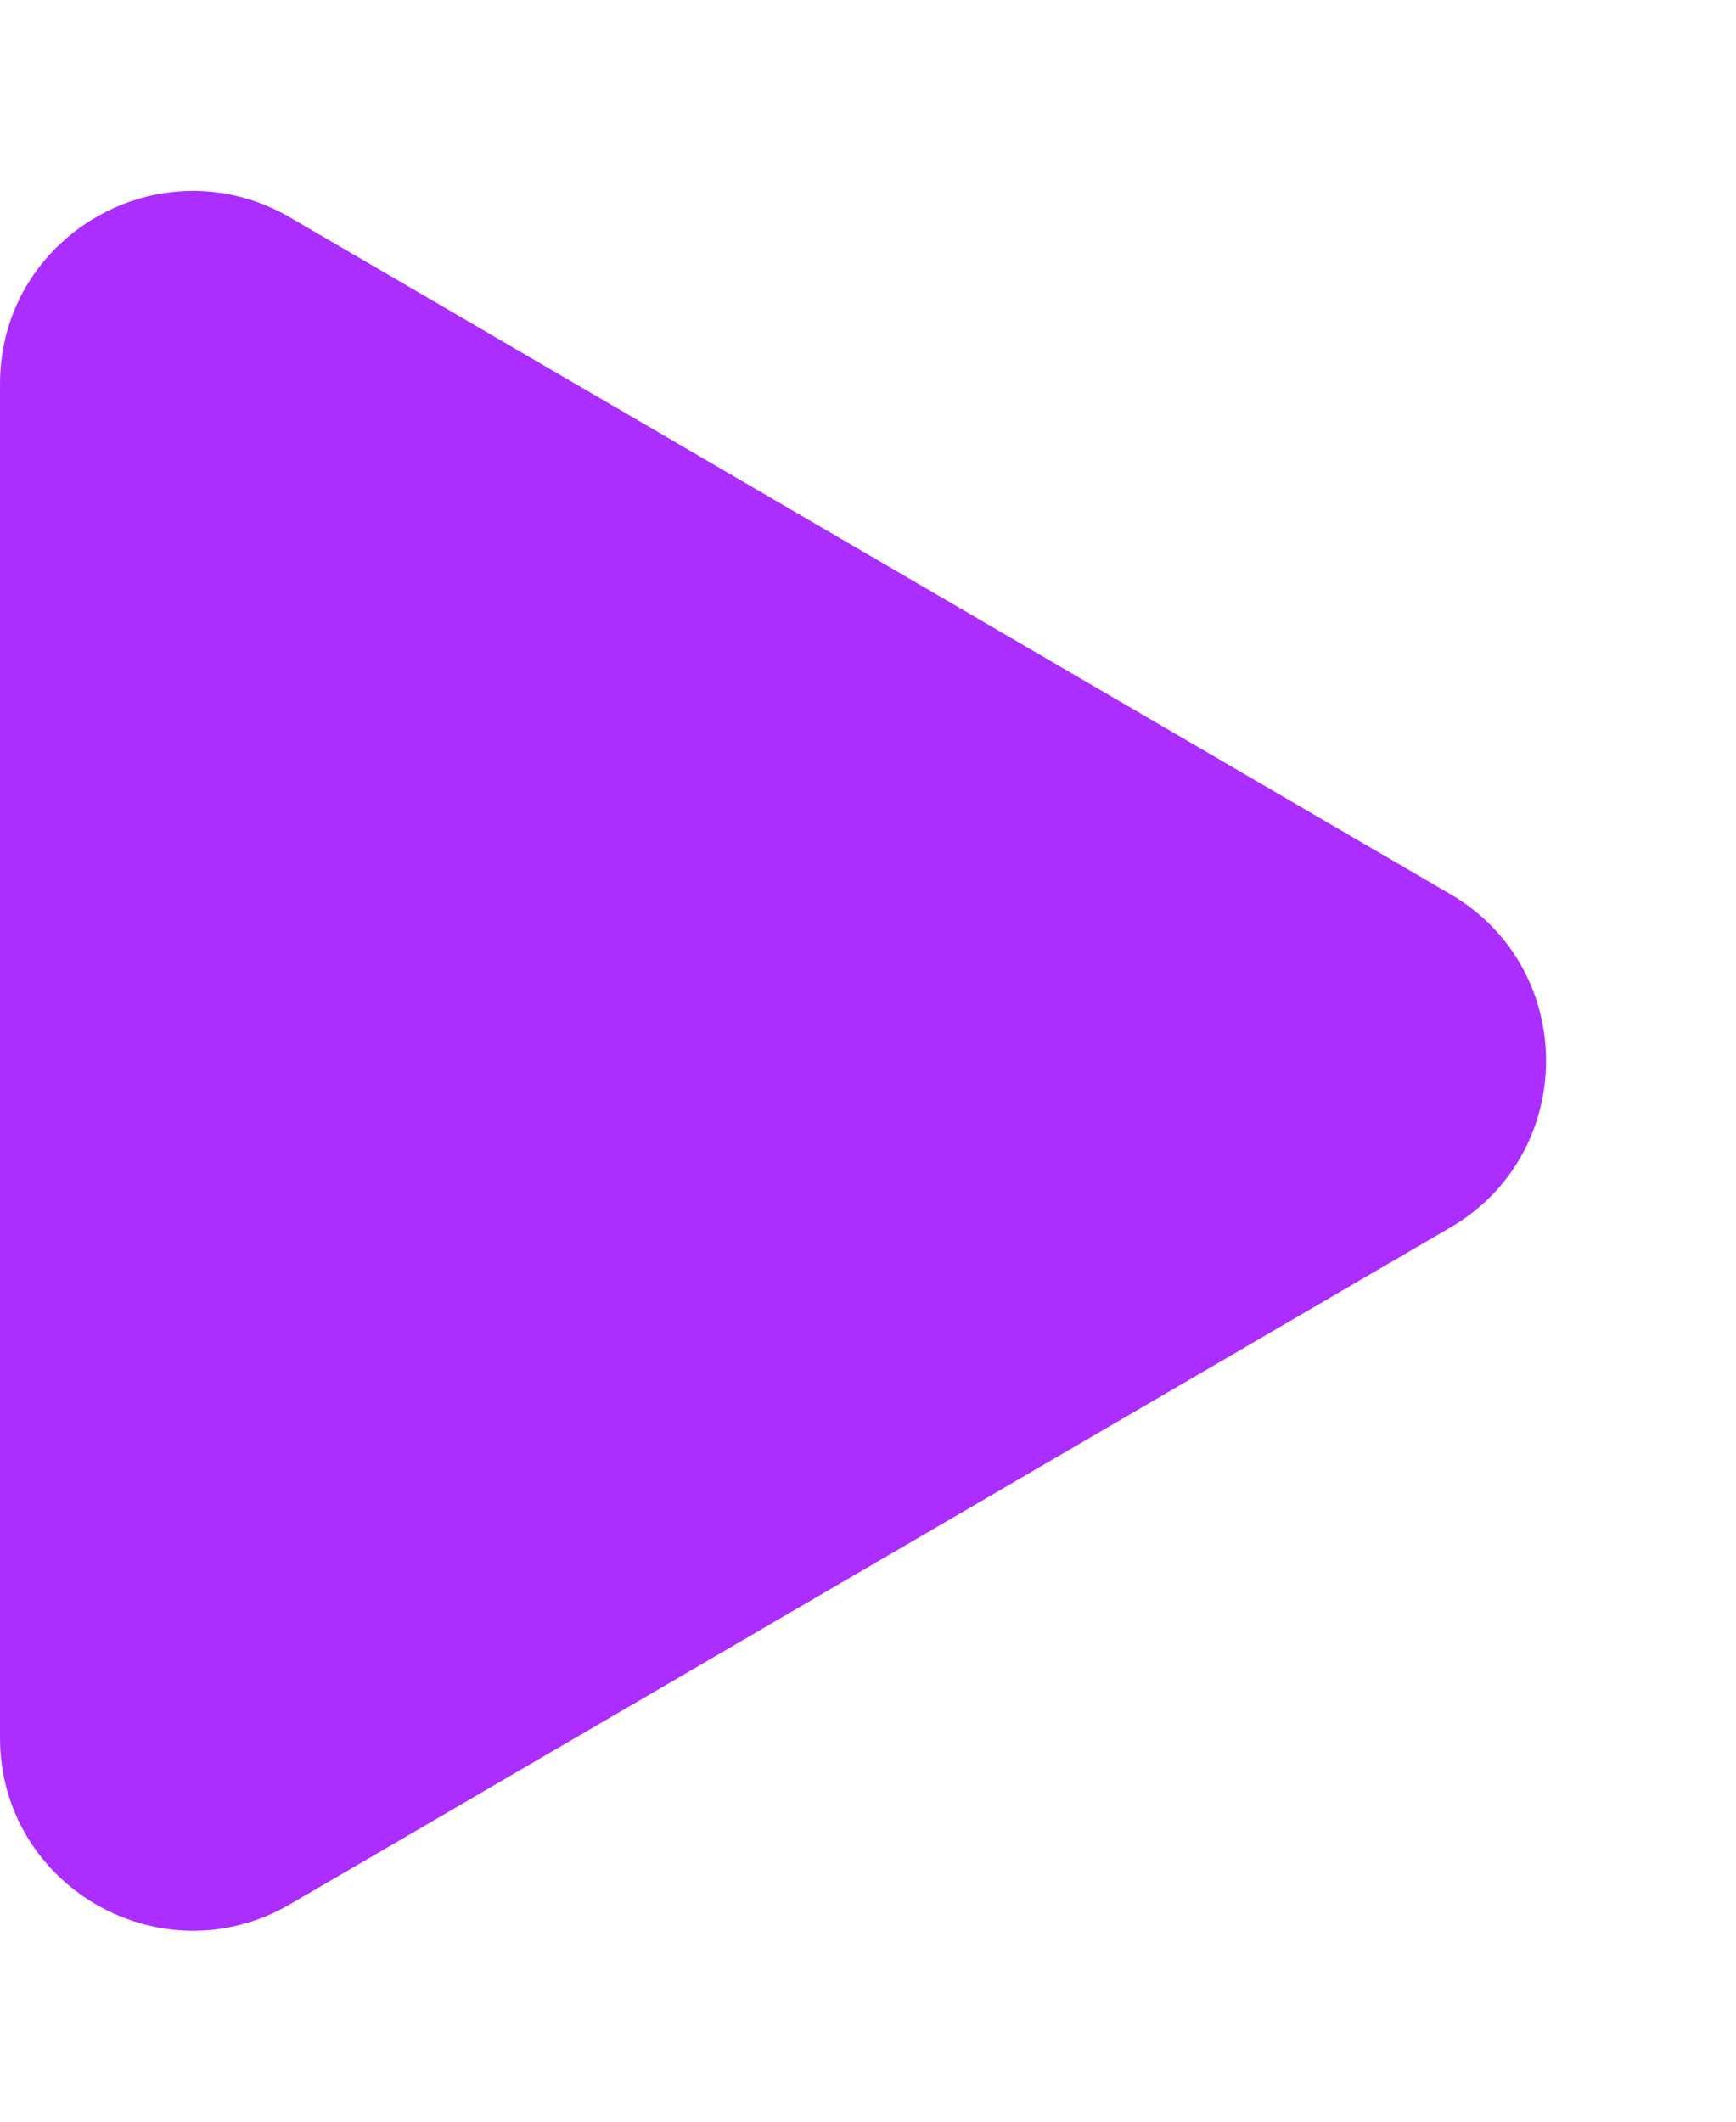 <svg width="18" height="22" viewBox="0 0 18 22" fill="none" xmlns="http://www.w3.org/2000/svg">
<g id="Group 1953">
<path id="Vector 40" d="M-7.65733e-07 18.018L-1.52206e-07 3.982C-8.47342e-08 2.438 1.674 1.477 3.008 2.255L15.039 9.272C16.361 10.044 16.361 11.956 15.039 12.728L3.008 19.745C1.674 20.523 -8.33205e-07 19.561 -7.65733e-07 18.018Z" fill="#AC2EFF"/>
</g>
</svg>
